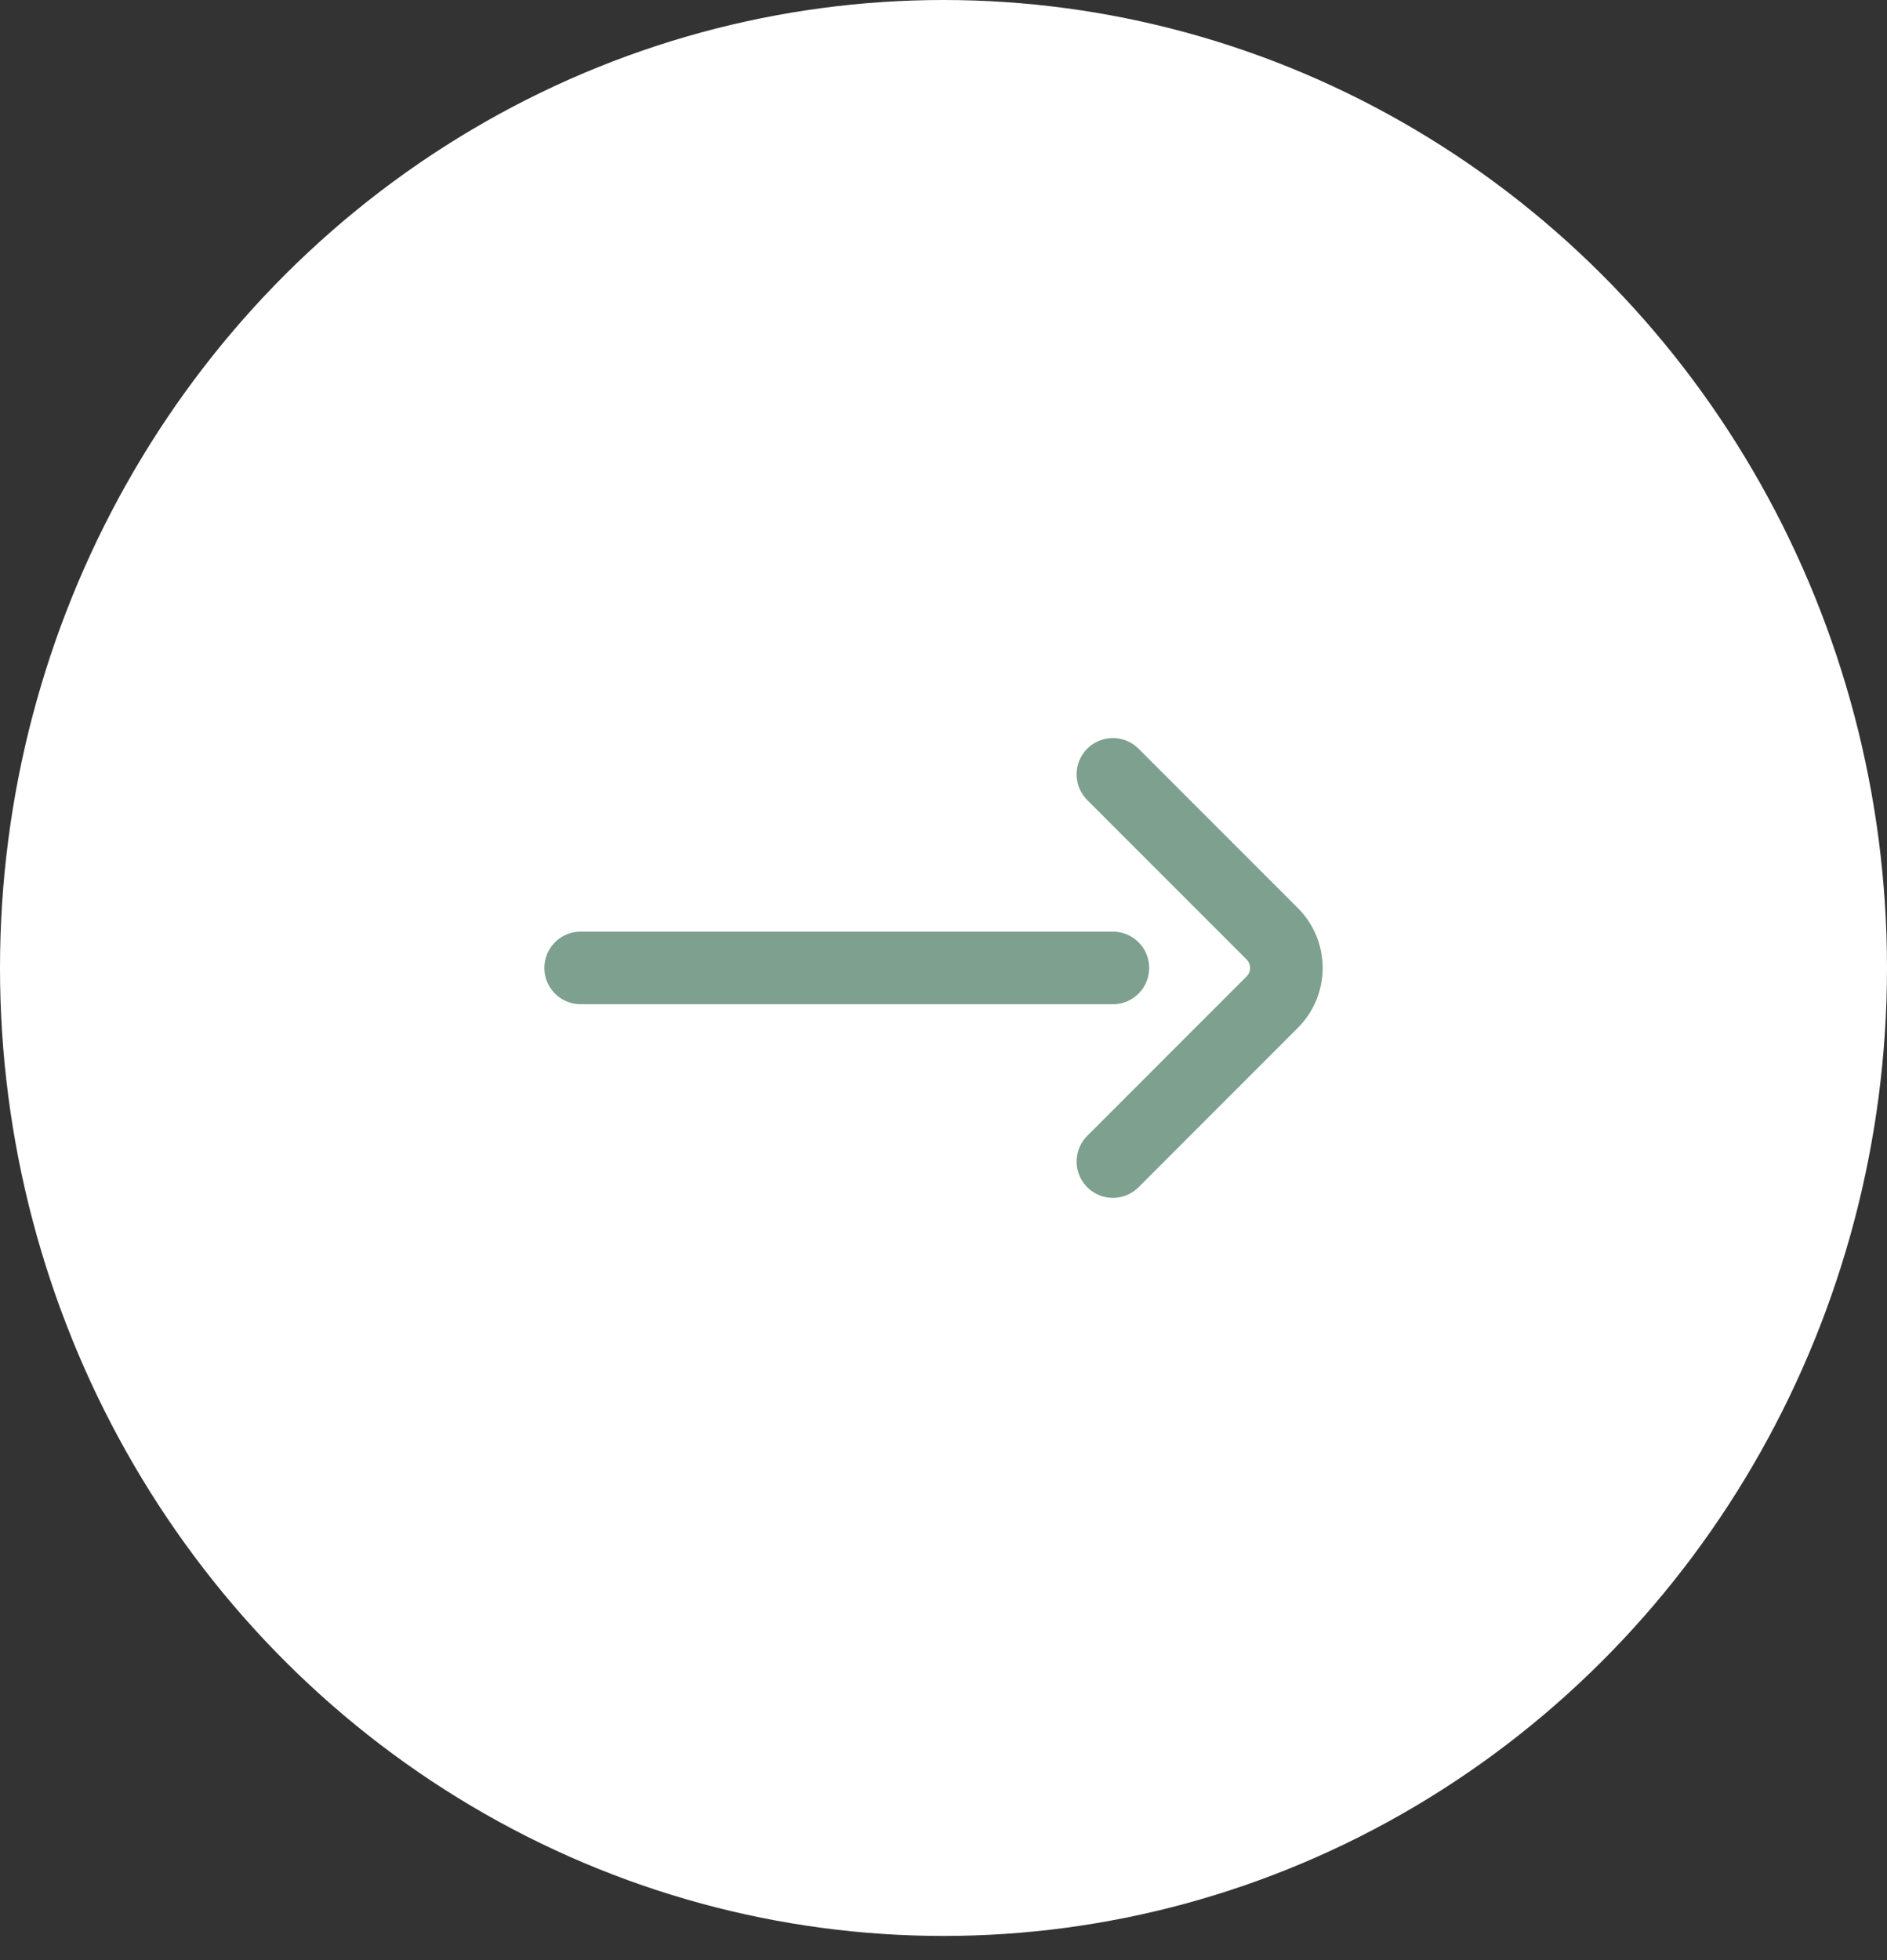 <?xml version="1.0" encoding="UTF-8"?>
<svg xmlns="http://www.w3.org/2000/svg" width="52" height="54" viewBox="0 0 52 54" fill="none">
  <rect x="0" y="0" width="52" height="54" fill="#333333" stroke="none"/>
  <ellipse cx="26" cy="26.667" rx="26" ry="26.667" fill="white"></ellipse>
  <path d="M30.668 32L34.667 28L35.058 27.609C35.579 27.088 35.579 26.244 35.058 25.724L30.668 21.333" stroke="#7DA08F" stroke-width="2" stroke-linecap="round"></path>
  <path d="M30.668 26.666L16.001 26.666" stroke="#7DA08F" stroke-width="2" stroke-linecap="round"></path>
</svg>
